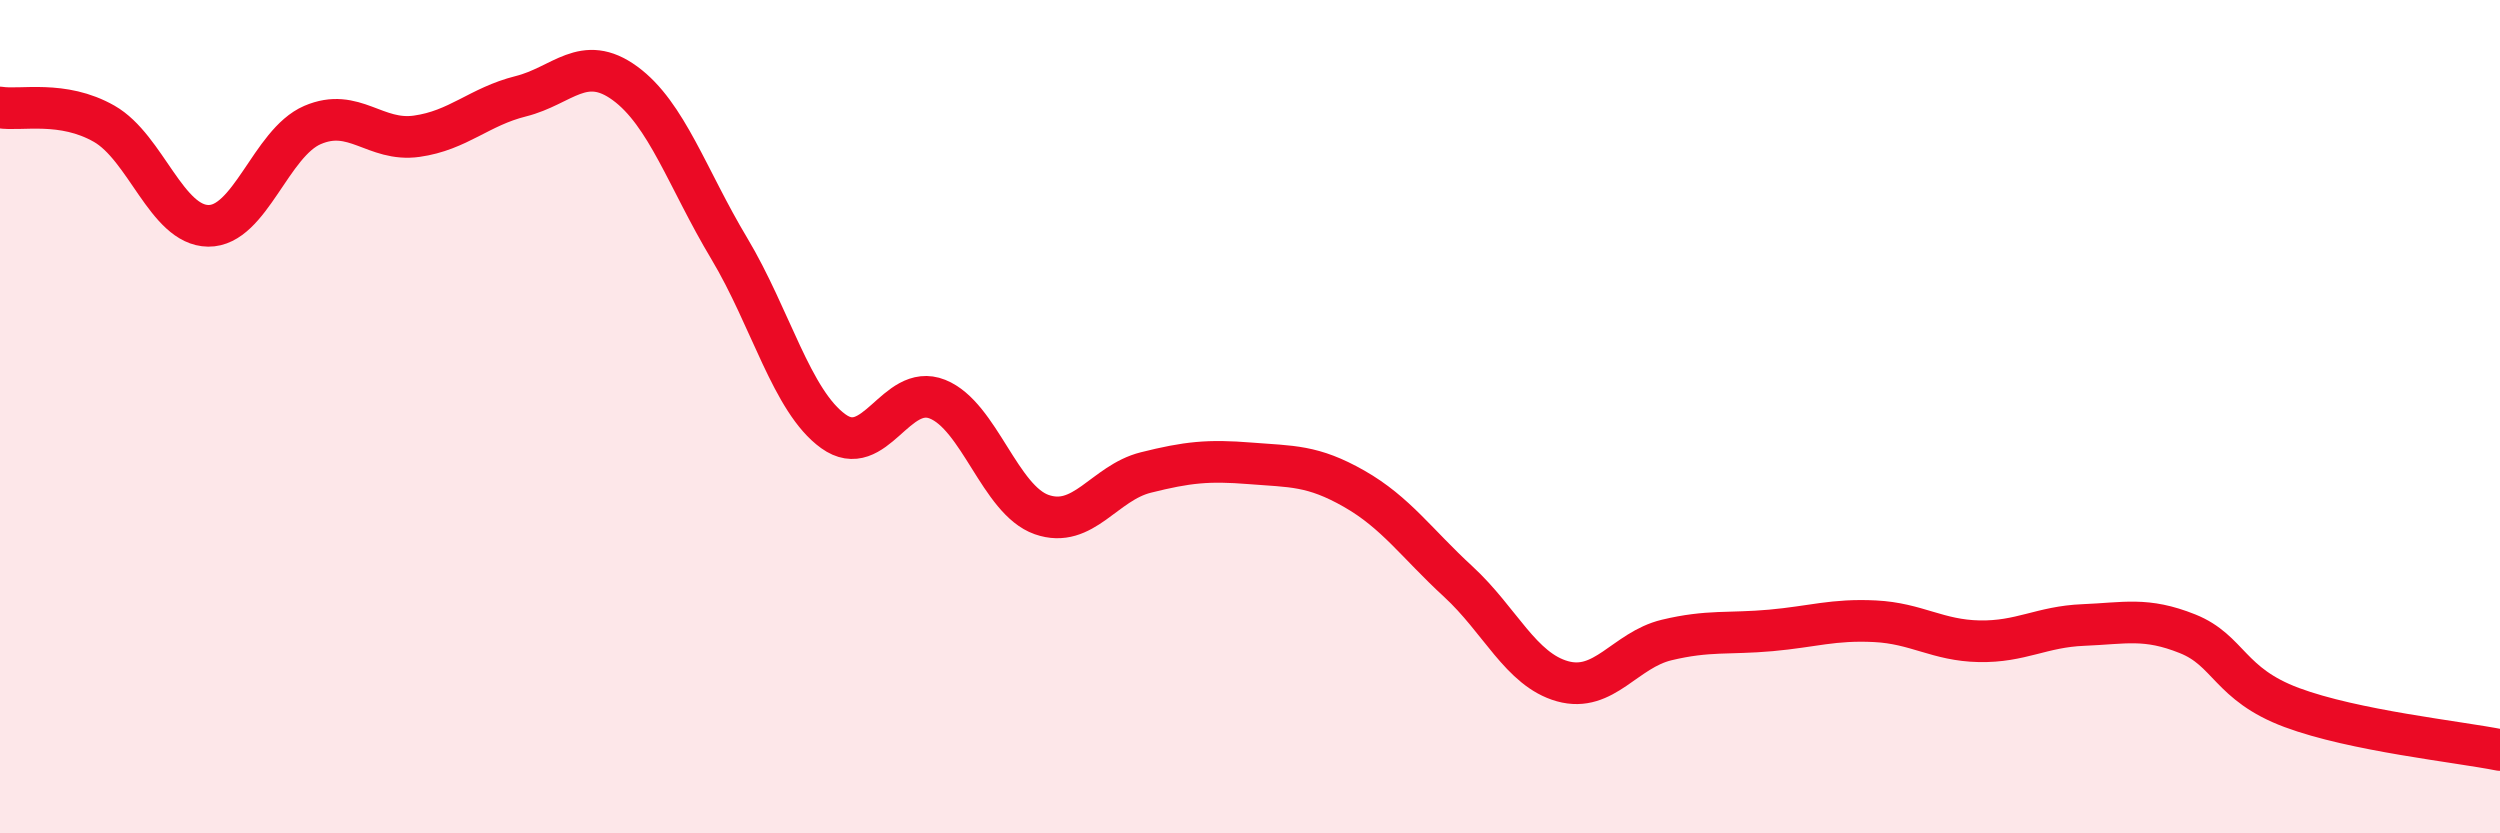 
    <svg width="60" height="20" viewBox="0 0 60 20" xmlns="http://www.w3.org/2000/svg">
      <path
        d="M 0,2.58 C 0.5,2.66 1.5,2.4 2.5,2.97 C 3.5,3.54 4,5.41 5,5.42 C 6,5.43 6.5,3.43 7.5,3 C 8.5,2.57 9,3.41 10,3.27 C 11,3.13 11.5,2.56 12.5,2.31 C 13.5,2.06 14,1.27 15,2 C 16,2.73 16.5,4.29 17.5,5.96 C 18.5,7.63 19,9.63 20,10.35 C 21,11.07 21.5,9.18 22.5,9.58 C 23.5,9.98 24,12 25,12.35 C 26,12.7 26.5,11.59 27.5,11.34 C 28.5,11.09 29,11.04 30,11.12 C 31,11.2 31.5,11.16 32.5,11.73 C 33.5,12.3 34,13.04 35,13.96 C 36,14.88 36.5,16.07 37.5,16.35 C 38.5,16.63 39,15.6 40,15.36 C 41,15.12 41.5,15.22 42.5,15.13 C 43.5,15.04 44,14.86 45,14.91 C 46,14.96 46.5,15.37 47.5,15.39 C 48.5,15.41 49,15.04 50,15 C 51,14.96 51.5,14.81 52.5,15.21 C 53.5,15.61 53.5,16.42 55,16.98 C 56.5,17.54 59,17.8 60,18L60 20L0 20Z"
        fill="#EB0A25"
        opacity="0.1"
        stroke-linecap="round"
        stroke-linejoin="round"
      />
      <path
        d="M 0,2.58 C 0.5,2.66 1.5,2.4 2.5,2.97 C 3.5,3.54 4,5.41 5,5.42 C 6,5.43 6.5,3.43 7.5,3 C 8.5,2.57 9,3.41 10,3.27 C 11,3.13 11.5,2.56 12.5,2.31 C 13.5,2.06 14,1.27 15,2 C 16,2.73 16.5,4.29 17.5,5.96 C 18.5,7.63 19,9.63 20,10.35 C 21,11.07 21.5,9.18 22.5,9.58 C 23.5,9.98 24,12 25,12.35 C 26,12.7 26.5,11.59 27.5,11.34 C 28.5,11.09 29,11.04 30,11.12 C 31,11.2 31.5,11.16 32.5,11.73 C 33.5,12.3 34,13.04 35,13.96 C 36,14.88 36.5,16.07 37.5,16.35 C 38.5,16.63 39,15.6 40,15.36 C 41,15.12 41.5,15.22 42.5,15.13 C 43.5,15.04 44,14.86 45,14.91 C 46,14.96 46.5,15.37 47.5,15.39 C 48.5,15.41 49,15.04 50,15 C 51,14.96 51.5,14.81 52.5,15.21 C 53.5,15.61 53.5,16.42 55,16.98 C 56.5,17.54 59,17.8 60,18"
        stroke="#EB0A25"
        stroke-width="1"
        fill="none"
        stroke-linecap="round"
        stroke-linejoin="round"
      />
    </svg>
  